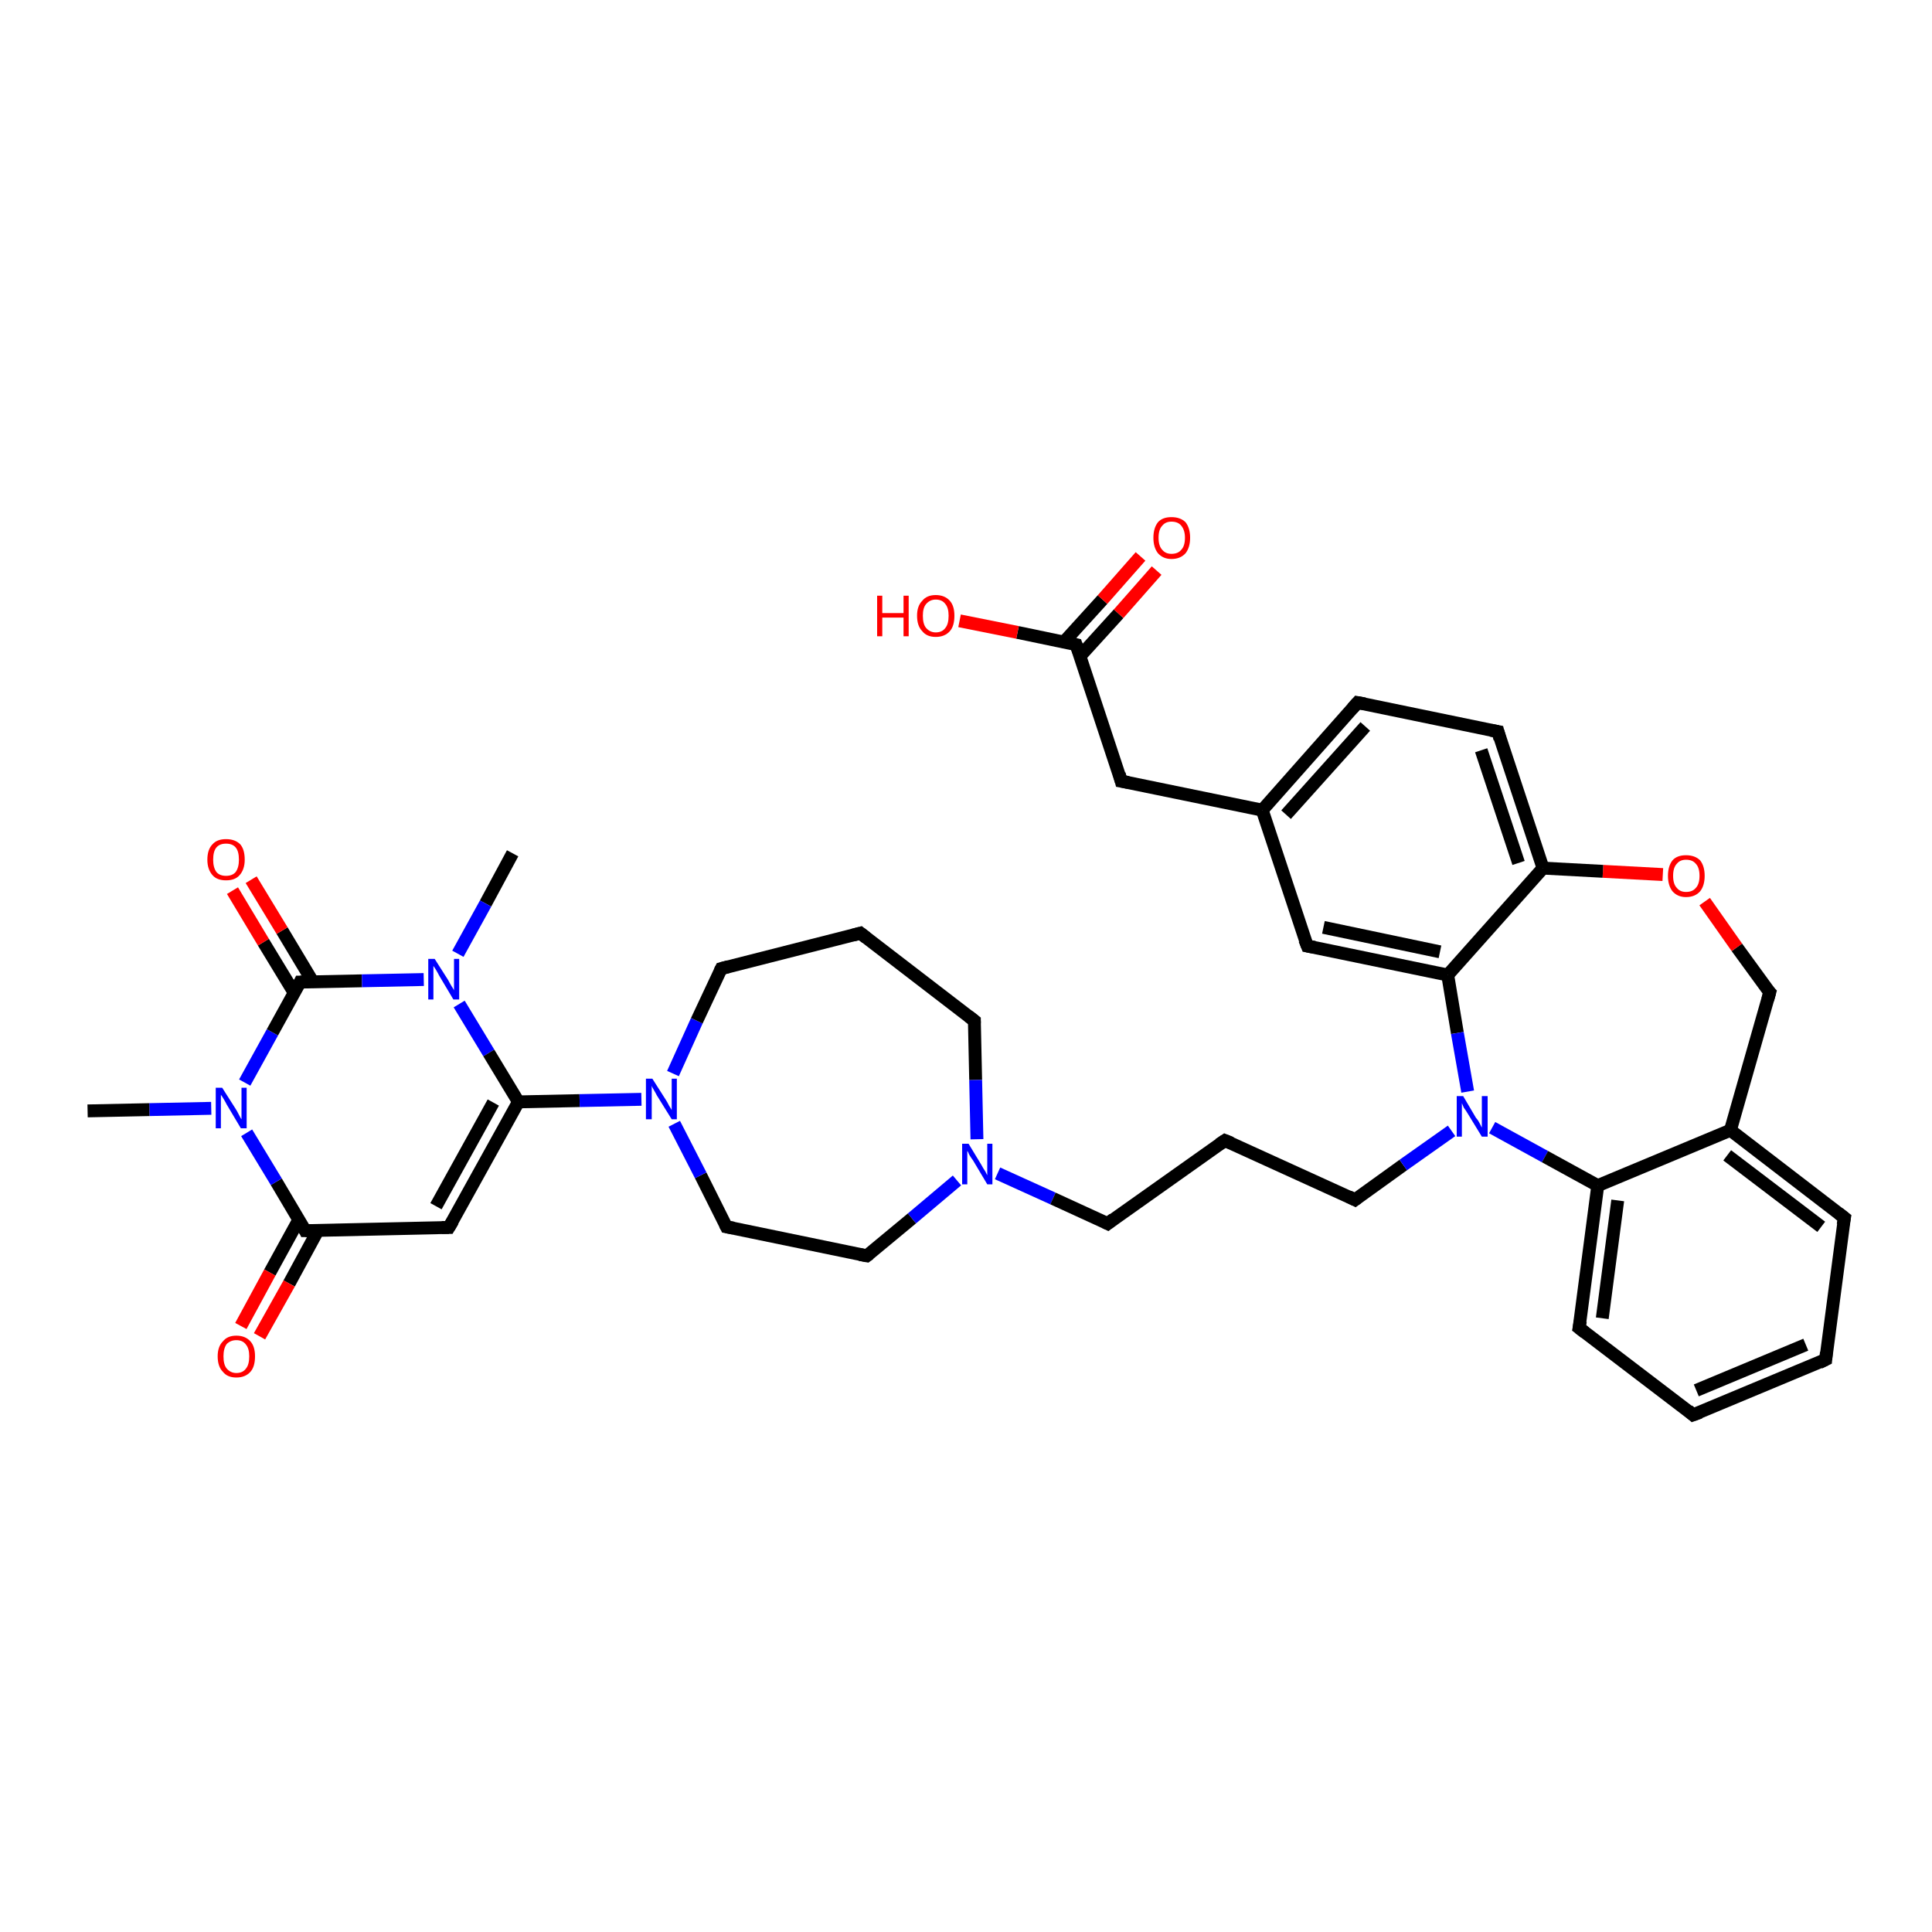 <?xml version='1.0' encoding='iso-8859-1'?>
<svg version='1.1' baseProfile='full'
              xmlns='http://www.w3.org/2000/svg'
                      xmlns:rdkit='http://www.rdkit.org/xml'
                      xmlns:xlink='http://www.w3.org/1999/xlink'
                  xml:space='preserve'
width='300px' height='300px' viewBox='0 0 300 300'>
<!-- END OF HEADER -->
<rect style='opacity:1.0;fill:#FFFFFF;stroke:none' width='300.0' height='300.0' x='0.0' y='0.0'> </rect>
<path class='bond-0 atom-0 atom-1' d='M 79.6,132.5 L 75.4,140.3' style='fill:none;fill-rule:evenodd;stroke:#000000;stroke-width:2.0px;stroke-linecap:butt;stroke-linejoin:miter;stroke-opacity:1' />
<path class='bond-0 atom-0 atom-1' d='M 75.4,140.3 L 71.1,148.1' style='fill:none;fill-rule:evenodd;stroke:#0000FF;stroke-width:2.0px;stroke-linecap:butt;stroke-linejoin:miter;stroke-opacity:1' />
<path class='bond-1 atom-1 atom-2' d='M 71.3,155.9 L 75.9,163.5' style='fill:none;fill-rule:evenodd;stroke:#0000FF;stroke-width:2.0px;stroke-linecap:butt;stroke-linejoin:miter;stroke-opacity:1' />
<path class='bond-1 atom-1 atom-2' d='M 75.9,163.5 L 80.5,171.1' style='fill:none;fill-rule:evenodd;stroke:#000000;stroke-width:2.0px;stroke-linecap:butt;stroke-linejoin:miter;stroke-opacity:1' />
<path class='bond-2 atom-2 atom-3' d='M 80.5,171.1 L 69.7,190.6' style='fill:none;fill-rule:evenodd;stroke:#000000;stroke-width:2.0px;stroke-linecap:butt;stroke-linejoin:miter;stroke-opacity:1' />
<path class='bond-2 atom-2 atom-3' d='M 76.6,171.2 L 67.7,187.3' style='fill:none;fill-rule:evenodd;stroke:#000000;stroke-width:2.0px;stroke-linecap:butt;stroke-linejoin:miter;stroke-opacity:1' />
<path class='bond-3 atom-3 atom-4' d='M 69.7,190.6 L 47.4,191.1' style='fill:none;fill-rule:evenodd;stroke:#000000;stroke-width:2.0px;stroke-linecap:butt;stroke-linejoin:miter;stroke-opacity:1' />
<path class='bond-4 atom-4 atom-5' d='M 46.4,189.4 L 41.9,197.6' style='fill:none;fill-rule:evenodd;stroke:#000000;stroke-width:2.0px;stroke-linecap:butt;stroke-linejoin:miter;stroke-opacity:1' />
<path class='bond-4 atom-4 atom-5' d='M 41.9,197.6 L 37.4,205.9' style='fill:none;fill-rule:evenodd;stroke:#FF0000;stroke-width:2.0px;stroke-linecap:butt;stroke-linejoin:miter;stroke-opacity:1' />
<path class='bond-4 atom-4 atom-5' d='M 49.4,191.0 L 44.9,199.3' style='fill:none;fill-rule:evenodd;stroke:#000000;stroke-width:2.0px;stroke-linecap:butt;stroke-linejoin:miter;stroke-opacity:1' />
<path class='bond-4 atom-4 atom-5' d='M 44.9,199.3 L 40.3,207.5' style='fill:none;fill-rule:evenodd;stroke:#FF0000;stroke-width:2.0px;stroke-linecap:butt;stroke-linejoin:miter;stroke-opacity:1' />
<path class='bond-5 atom-4 atom-6' d='M 47.4,191.1 L 42.9,183.5' style='fill:none;fill-rule:evenodd;stroke:#000000;stroke-width:2.0px;stroke-linecap:butt;stroke-linejoin:miter;stroke-opacity:1' />
<path class='bond-5 atom-4 atom-6' d='M 42.9,183.5 L 38.3,175.9' style='fill:none;fill-rule:evenodd;stroke:#0000FF;stroke-width:2.0px;stroke-linecap:butt;stroke-linejoin:miter;stroke-opacity:1' />
<path class='bond-6 atom-6 atom-7' d='M 32.8,172.1 L 23.2,172.3' style='fill:none;fill-rule:evenodd;stroke:#0000FF;stroke-width:2.0px;stroke-linecap:butt;stroke-linejoin:miter;stroke-opacity:1' />
<path class='bond-6 atom-6 atom-7' d='M 23.2,172.3 L 13.6,172.5' style='fill:none;fill-rule:evenodd;stroke:#000000;stroke-width:2.0px;stroke-linecap:butt;stroke-linejoin:miter;stroke-opacity:1' />
<path class='bond-7 atom-6 atom-8' d='M 38.0,168.1 L 42.3,160.3' style='fill:none;fill-rule:evenodd;stroke:#0000FF;stroke-width:2.0px;stroke-linecap:butt;stroke-linejoin:miter;stroke-opacity:1' />
<path class='bond-7 atom-6 atom-8' d='M 42.3,160.3 L 46.6,152.5' style='fill:none;fill-rule:evenodd;stroke:#000000;stroke-width:2.0px;stroke-linecap:butt;stroke-linejoin:miter;stroke-opacity:1' />
<path class='bond-8 atom-8 atom-9' d='M 48.6,152.5 L 43.8,144.5' style='fill:none;fill-rule:evenodd;stroke:#000000;stroke-width:2.0px;stroke-linecap:butt;stroke-linejoin:miter;stroke-opacity:1' />
<path class='bond-8 atom-8 atom-9' d='M 43.8,144.5 L 39.0,136.6' style='fill:none;fill-rule:evenodd;stroke:#FF0000;stroke-width:2.0px;stroke-linecap:butt;stroke-linejoin:miter;stroke-opacity:1' />
<path class='bond-8 atom-8 atom-9' d='M 45.7,154.2 L 40.9,146.3' style='fill:none;fill-rule:evenodd;stroke:#000000;stroke-width:2.0px;stroke-linecap:butt;stroke-linejoin:miter;stroke-opacity:1' />
<path class='bond-8 atom-8 atom-9' d='M 40.9,146.3 L 36.1,138.3' style='fill:none;fill-rule:evenodd;stroke:#FF0000;stroke-width:2.0px;stroke-linecap:butt;stroke-linejoin:miter;stroke-opacity:1' />
<path class='bond-9 atom-2 atom-10' d='M 80.5,171.1 L 90.0,170.9' style='fill:none;fill-rule:evenodd;stroke:#000000;stroke-width:2.0px;stroke-linecap:butt;stroke-linejoin:miter;stroke-opacity:1' />
<path class='bond-9 atom-2 atom-10' d='M 90.0,170.9 L 99.6,170.7' style='fill:none;fill-rule:evenodd;stroke:#0000FF;stroke-width:2.0px;stroke-linecap:butt;stroke-linejoin:miter;stroke-opacity:1' />
<path class='bond-10 atom-10 atom-11' d='M 104.5,166.7 L 108.2,158.5' style='fill:none;fill-rule:evenodd;stroke:#0000FF;stroke-width:2.0px;stroke-linecap:butt;stroke-linejoin:miter;stroke-opacity:1' />
<path class='bond-10 atom-10 atom-11' d='M 108.2,158.5 L 112.0,150.4' style='fill:none;fill-rule:evenodd;stroke:#000000;stroke-width:2.0px;stroke-linecap:butt;stroke-linejoin:miter;stroke-opacity:1' />
<path class='bond-11 atom-11 atom-12' d='M 112.0,150.4 L 133.6,144.9' style='fill:none;fill-rule:evenodd;stroke:#000000;stroke-width:2.0px;stroke-linecap:butt;stroke-linejoin:miter;stroke-opacity:1' />
<path class='bond-12 atom-12 atom-13' d='M 133.6,144.9 L 151.3,158.5' style='fill:none;fill-rule:evenodd;stroke:#000000;stroke-width:2.0px;stroke-linecap:butt;stroke-linejoin:miter;stroke-opacity:1' />
<path class='bond-13 atom-13 atom-14' d='M 151.3,158.5 L 151.5,167.7' style='fill:none;fill-rule:evenodd;stroke:#000000;stroke-width:2.0px;stroke-linecap:butt;stroke-linejoin:miter;stroke-opacity:1' />
<path class='bond-13 atom-13 atom-14' d='M 151.5,167.7 L 151.7,176.9' style='fill:none;fill-rule:evenodd;stroke:#0000FF;stroke-width:2.0px;stroke-linecap:butt;stroke-linejoin:miter;stroke-opacity:1' />
<path class='bond-14 atom-14 atom-15' d='M 154.9,182.2 L 163.5,186.1' style='fill:none;fill-rule:evenodd;stroke:#0000FF;stroke-width:2.0px;stroke-linecap:butt;stroke-linejoin:miter;stroke-opacity:1' />
<path class='bond-14 atom-14 atom-15' d='M 163.5,186.1 L 172.0,190.0' style='fill:none;fill-rule:evenodd;stroke:#000000;stroke-width:2.0px;stroke-linecap:butt;stroke-linejoin:miter;stroke-opacity:1' />
<path class='bond-15 atom-15 atom-16' d='M 172.0,190.0 L 190.2,177.1' style='fill:none;fill-rule:evenodd;stroke:#000000;stroke-width:2.0px;stroke-linecap:butt;stroke-linejoin:miter;stroke-opacity:1' />
<path class='bond-16 atom-16 atom-17' d='M 190.2,177.1 L 210.4,186.3' style='fill:none;fill-rule:evenodd;stroke:#000000;stroke-width:2.0px;stroke-linecap:butt;stroke-linejoin:miter;stroke-opacity:1' />
<path class='bond-17 atom-17 atom-18' d='M 210.4,186.3 L 217.9,180.9' style='fill:none;fill-rule:evenodd;stroke:#000000;stroke-width:2.0px;stroke-linecap:butt;stroke-linejoin:miter;stroke-opacity:1' />
<path class='bond-17 atom-17 atom-18' d='M 217.9,180.9 L 225.4,175.6' style='fill:none;fill-rule:evenodd;stroke:#0000FF;stroke-width:2.0px;stroke-linecap:butt;stroke-linejoin:miter;stroke-opacity:1' />
<path class='bond-18 atom-18 atom-19' d='M 231.7,175.1 L 239.9,179.6' style='fill:none;fill-rule:evenodd;stroke:#0000FF;stroke-width:2.0px;stroke-linecap:butt;stroke-linejoin:miter;stroke-opacity:1' />
<path class='bond-18 atom-18 atom-19' d='M 239.9,179.6 L 248.1,184.1' style='fill:none;fill-rule:evenodd;stroke:#000000;stroke-width:2.0px;stroke-linecap:butt;stroke-linejoin:miter;stroke-opacity:1' />
<path class='bond-19 atom-19 atom-20' d='M 248.1,184.1 L 245.2,206.2' style='fill:none;fill-rule:evenodd;stroke:#000000;stroke-width:2.0px;stroke-linecap:butt;stroke-linejoin:miter;stroke-opacity:1' />
<path class='bond-19 atom-19 atom-20' d='M 251.2,186.4 L 248.8,204.7' style='fill:none;fill-rule:evenodd;stroke:#000000;stroke-width:2.0px;stroke-linecap:butt;stroke-linejoin:miter;stroke-opacity:1' />
<path class='bond-20 atom-20 atom-21' d='M 245.2,206.2 L 262.9,219.7' style='fill:none;fill-rule:evenodd;stroke:#000000;stroke-width:2.0px;stroke-linecap:butt;stroke-linejoin:miter;stroke-opacity:1' />
<path class='bond-21 atom-21 atom-22' d='M 262.9,219.7 L 283.5,211.1' style='fill:none;fill-rule:evenodd;stroke:#000000;stroke-width:2.0px;stroke-linecap:butt;stroke-linejoin:miter;stroke-opacity:1' />
<path class='bond-21 atom-21 atom-22' d='M 263.4,215.9 L 280.4,208.8' style='fill:none;fill-rule:evenodd;stroke:#000000;stroke-width:2.0px;stroke-linecap:butt;stroke-linejoin:miter;stroke-opacity:1' />
<path class='bond-22 atom-22 atom-23' d='M 283.5,211.1 L 286.4,189.1' style='fill:none;fill-rule:evenodd;stroke:#000000;stroke-width:2.0px;stroke-linecap:butt;stroke-linejoin:miter;stroke-opacity:1' />
<path class='bond-23 atom-23 atom-24' d='M 286.4,189.1 L 268.7,175.5' style='fill:none;fill-rule:evenodd;stroke:#000000;stroke-width:2.0px;stroke-linecap:butt;stroke-linejoin:miter;stroke-opacity:1' />
<path class='bond-23 atom-23 atom-24' d='M 282.8,190.5 L 268.2,179.4' style='fill:none;fill-rule:evenodd;stroke:#000000;stroke-width:2.0px;stroke-linecap:butt;stroke-linejoin:miter;stroke-opacity:1' />
<path class='bond-24 atom-24 atom-25' d='M 268.7,175.5 L 274.8,154.1' style='fill:none;fill-rule:evenodd;stroke:#000000;stroke-width:2.0px;stroke-linecap:butt;stroke-linejoin:miter;stroke-opacity:1' />
<path class='bond-25 atom-25 atom-26' d='M 274.8,154.1 L 269.7,147.1' style='fill:none;fill-rule:evenodd;stroke:#000000;stroke-width:2.0px;stroke-linecap:butt;stroke-linejoin:miter;stroke-opacity:1' />
<path class='bond-25 atom-25 atom-26' d='M 269.7,147.1 L 264.7,140.0' style='fill:none;fill-rule:evenodd;stroke:#FF0000;stroke-width:2.0px;stroke-linecap:butt;stroke-linejoin:miter;stroke-opacity:1' />
<path class='bond-26 atom-26 atom-27' d='M 258.2,135.8 L 248.9,135.3' style='fill:none;fill-rule:evenodd;stroke:#FF0000;stroke-width:2.0px;stroke-linecap:butt;stroke-linejoin:miter;stroke-opacity:1' />
<path class='bond-26 atom-26 atom-27' d='M 248.9,135.3 L 239.6,134.8' style='fill:none;fill-rule:evenodd;stroke:#000000;stroke-width:2.0px;stroke-linecap:butt;stroke-linejoin:miter;stroke-opacity:1' />
<path class='bond-27 atom-27 atom-28' d='M 239.6,134.8 L 232.6,113.6' style='fill:none;fill-rule:evenodd;stroke:#000000;stroke-width:2.0px;stroke-linecap:butt;stroke-linejoin:miter;stroke-opacity:1' />
<path class='bond-27 atom-27 atom-28' d='M 235.8,134.0 L 230.0,116.5' style='fill:none;fill-rule:evenodd;stroke:#000000;stroke-width:2.0px;stroke-linecap:butt;stroke-linejoin:miter;stroke-opacity:1' />
<path class='bond-28 atom-28 atom-29' d='M 232.6,113.6 L 210.8,109.1' style='fill:none;fill-rule:evenodd;stroke:#000000;stroke-width:2.0px;stroke-linecap:butt;stroke-linejoin:miter;stroke-opacity:1' />
<path class='bond-29 atom-29 atom-30' d='M 210.8,109.1 L 196.0,125.8' style='fill:none;fill-rule:evenodd;stroke:#000000;stroke-width:2.0px;stroke-linecap:butt;stroke-linejoin:miter;stroke-opacity:1' />
<path class='bond-29 atom-29 atom-30' d='M 212.0,112.8 L 199.7,126.5' style='fill:none;fill-rule:evenodd;stroke:#000000;stroke-width:2.0px;stroke-linecap:butt;stroke-linejoin:miter;stroke-opacity:1' />
<path class='bond-30 atom-30 atom-31' d='M 196.0,125.8 L 174.1,121.3' style='fill:none;fill-rule:evenodd;stroke:#000000;stroke-width:2.0px;stroke-linecap:butt;stroke-linejoin:miter;stroke-opacity:1' />
<path class='bond-31 atom-31 atom-32' d='M 174.1,121.3 L 167.1,100.1' style='fill:none;fill-rule:evenodd;stroke:#000000;stroke-width:2.0px;stroke-linecap:butt;stroke-linejoin:miter;stroke-opacity:1' />
<path class='bond-32 atom-32 atom-33' d='M 167.1,100.1 L 158.0,98.2' style='fill:none;fill-rule:evenodd;stroke:#000000;stroke-width:2.0px;stroke-linecap:butt;stroke-linejoin:miter;stroke-opacity:1' />
<path class='bond-32 atom-32 atom-33' d='M 158.0,98.2 L 149.0,96.4' style='fill:none;fill-rule:evenodd;stroke:#FF0000;stroke-width:2.0px;stroke-linecap:butt;stroke-linejoin:miter;stroke-opacity:1' />
<path class='bond-33 atom-32 atom-34' d='M 167.7,101.9 L 173.7,95.3' style='fill:none;fill-rule:evenodd;stroke:#000000;stroke-width:2.0px;stroke-linecap:butt;stroke-linejoin:miter;stroke-opacity:1' />
<path class='bond-33 atom-32 atom-34' d='M 173.7,95.3 L 179.6,88.6' style='fill:none;fill-rule:evenodd;stroke:#FF0000;stroke-width:2.0px;stroke-linecap:butt;stroke-linejoin:miter;stroke-opacity:1' />
<path class='bond-33 atom-32 atom-34' d='M 165.2,99.7 L 171.2,93.1' style='fill:none;fill-rule:evenodd;stroke:#000000;stroke-width:2.0px;stroke-linecap:butt;stroke-linejoin:miter;stroke-opacity:1' />
<path class='bond-33 atom-32 atom-34' d='M 171.2,93.1 L 177.1,86.4' style='fill:none;fill-rule:evenodd;stroke:#FF0000;stroke-width:2.0px;stroke-linecap:butt;stroke-linejoin:miter;stroke-opacity:1' />
<path class='bond-34 atom-30 atom-35' d='M 196.0,125.8 L 203.0,146.9' style='fill:none;fill-rule:evenodd;stroke:#000000;stroke-width:2.0px;stroke-linecap:butt;stroke-linejoin:miter;stroke-opacity:1' />
<path class='bond-35 atom-35 atom-36' d='M 203.0,146.9 L 224.8,151.4' style='fill:none;fill-rule:evenodd;stroke:#000000;stroke-width:2.0px;stroke-linecap:butt;stroke-linejoin:miter;stroke-opacity:1' />
<path class='bond-35 atom-35 atom-36' d='M 205.5,144.0 L 223.6,147.8' style='fill:none;fill-rule:evenodd;stroke:#000000;stroke-width:2.0px;stroke-linecap:butt;stroke-linejoin:miter;stroke-opacity:1' />
<path class='bond-36 atom-14 atom-37' d='M 148.6,183.3 L 141.6,189.2' style='fill:none;fill-rule:evenodd;stroke:#0000FF;stroke-width:2.0px;stroke-linecap:butt;stroke-linejoin:miter;stroke-opacity:1' />
<path class='bond-36 atom-14 atom-37' d='M 141.6,189.2 L 134.6,195.0' style='fill:none;fill-rule:evenodd;stroke:#000000;stroke-width:2.0px;stroke-linecap:butt;stroke-linejoin:miter;stroke-opacity:1' />
<path class='bond-37 atom-37 atom-38' d='M 134.6,195.0 L 112.8,190.5' style='fill:none;fill-rule:evenodd;stroke:#000000;stroke-width:2.0px;stroke-linecap:butt;stroke-linejoin:miter;stroke-opacity:1' />
<path class='bond-38 atom-8 atom-1' d='M 46.6,152.5 L 56.2,152.3' style='fill:none;fill-rule:evenodd;stroke:#000000;stroke-width:2.0px;stroke-linecap:butt;stroke-linejoin:miter;stroke-opacity:1' />
<path class='bond-38 atom-8 atom-1' d='M 56.2,152.3 L 65.8,152.1' style='fill:none;fill-rule:evenodd;stroke:#0000FF;stroke-width:2.0px;stroke-linecap:butt;stroke-linejoin:miter;stroke-opacity:1' />
<path class='bond-39 atom-38 atom-10' d='M 112.8,190.5 L 108.8,182.5' style='fill:none;fill-rule:evenodd;stroke:#000000;stroke-width:2.0px;stroke-linecap:butt;stroke-linejoin:miter;stroke-opacity:1' />
<path class='bond-39 atom-38 atom-10' d='M 108.8,182.5 L 104.7,174.5' style='fill:none;fill-rule:evenodd;stroke:#0000FF;stroke-width:2.0px;stroke-linecap:butt;stroke-linejoin:miter;stroke-opacity:1' />
<path class='bond-40 atom-36 atom-18' d='M 224.8,151.4 L 226.3,160.4' style='fill:none;fill-rule:evenodd;stroke:#000000;stroke-width:2.0px;stroke-linecap:butt;stroke-linejoin:miter;stroke-opacity:1' />
<path class='bond-40 atom-36 atom-18' d='M 226.3,160.4 L 227.9,169.5' style='fill:none;fill-rule:evenodd;stroke:#0000FF;stroke-width:2.0px;stroke-linecap:butt;stroke-linejoin:miter;stroke-opacity:1' />
<path class='bond-41 atom-24 atom-19' d='M 268.7,175.5 L 248.1,184.1' style='fill:none;fill-rule:evenodd;stroke:#000000;stroke-width:2.0px;stroke-linecap:butt;stroke-linejoin:miter;stroke-opacity:1' />
<path class='bond-42 atom-36 atom-27' d='M 224.8,151.4 L 239.6,134.8' style='fill:none;fill-rule:evenodd;stroke:#000000;stroke-width:2.0px;stroke-linecap:butt;stroke-linejoin:miter;stroke-opacity:1' />
<path d='M 70.3,189.6 L 69.7,190.6 L 68.6,190.6' style='fill:none;stroke:#000000;stroke-width:2.0px;stroke-linecap:butt;stroke-linejoin:miter;stroke-opacity:1;' />
<path d='M 48.6,191.1 L 47.4,191.1 L 47.2,190.7' style='fill:none;stroke:#000000;stroke-width:2.0px;stroke-linecap:butt;stroke-linejoin:miter;stroke-opacity:1;' />
<path d='M 46.4,152.9 L 46.6,152.5 L 47.1,152.5' style='fill:none;stroke:#000000;stroke-width:2.0px;stroke-linecap:butt;stroke-linejoin:miter;stroke-opacity:1;' />
<path d='M 111.8,150.8 L 112.0,150.4 L 113.1,150.1' style='fill:none;stroke:#000000;stroke-width:2.0px;stroke-linecap:butt;stroke-linejoin:miter;stroke-opacity:1;' />
<path d='M 132.5,145.2 L 133.6,144.9 L 134.5,145.6' style='fill:none;stroke:#000000;stroke-width:2.0px;stroke-linecap:butt;stroke-linejoin:miter;stroke-opacity:1;' />
<path d='M 150.4,157.8 L 151.3,158.5 L 151.3,158.9' style='fill:none;stroke:#000000;stroke-width:2.0px;stroke-linecap:butt;stroke-linejoin:miter;stroke-opacity:1;' />
<path d='M 171.6,189.8 L 172.0,190.0 L 172.9,189.3' style='fill:none;stroke:#000000;stroke-width:2.0px;stroke-linecap:butt;stroke-linejoin:miter;stroke-opacity:1;' />
<path d='M 189.3,177.7 L 190.2,177.1 L 191.2,177.5' style='fill:none;stroke:#000000;stroke-width:2.0px;stroke-linecap:butt;stroke-linejoin:miter;stroke-opacity:1;' />
<path d='M 209.4,185.8 L 210.4,186.3 L 210.8,186.0' style='fill:none;stroke:#000000;stroke-width:2.0px;stroke-linecap:butt;stroke-linejoin:miter;stroke-opacity:1;' />
<path d='M 245.4,205.1 L 245.2,206.2 L 246.1,206.9' style='fill:none;stroke:#000000;stroke-width:2.0px;stroke-linecap:butt;stroke-linejoin:miter;stroke-opacity:1;' />
<path d='M 262.1,219.0 L 262.9,219.7 L 264.0,219.3' style='fill:none;stroke:#000000;stroke-width:2.0px;stroke-linecap:butt;stroke-linejoin:miter;stroke-opacity:1;' />
<path d='M 282.5,211.6 L 283.5,211.1 L 283.6,210.0' style='fill:none;stroke:#000000;stroke-width:2.0px;stroke-linecap:butt;stroke-linejoin:miter;stroke-opacity:1;' />
<path d='M 286.2,190.2 L 286.4,189.1 L 285.5,188.4' style='fill:none;stroke:#000000;stroke-width:2.0px;stroke-linecap:butt;stroke-linejoin:miter;stroke-opacity:1;' />
<path d='M 274.5,155.2 L 274.8,154.1 L 274.5,153.8' style='fill:none;stroke:#000000;stroke-width:2.0px;stroke-linecap:butt;stroke-linejoin:miter;stroke-opacity:1;' />
<path d='M 232.9,114.7 L 232.6,113.6 L 231.5,113.4' style='fill:none;stroke:#000000;stroke-width:2.0px;stroke-linecap:butt;stroke-linejoin:miter;stroke-opacity:1;' />
<path d='M 211.9,109.3 L 210.8,109.1 L 210.0,110.0' style='fill:none;stroke:#000000;stroke-width:2.0px;stroke-linecap:butt;stroke-linejoin:miter;stroke-opacity:1;' />
<path d='M 175.2,121.5 L 174.1,121.3 L 173.8,120.2' style='fill:none;stroke:#000000;stroke-width:2.0px;stroke-linecap:butt;stroke-linejoin:miter;stroke-opacity:1;' />
<path d='M 167.5,101.2 L 167.1,100.1 L 166.7,100.0' style='fill:none;stroke:#000000;stroke-width:2.0px;stroke-linecap:butt;stroke-linejoin:miter;stroke-opacity:1;' />
<path d='M 202.6,145.9 L 203.0,146.9 L 204.1,147.1' style='fill:none;stroke:#000000;stroke-width:2.0px;stroke-linecap:butt;stroke-linejoin:miter;stroke-opacity:1;' />
<path d='M 135.0,194.7 L 134.6,195.0 L 133.5,194.8' style='fill:none;stroke:#000000;stroke-width:2.0px;stroke-linecap:butt;stroke-linejoin:miter;stroke-opacity:1;' />
<path d='M 113.9,190.7 L 112.8,190.5 L 112.6,190.1' style='fill:none;stroke:#000000;stroke-width:2.0px;stroke-linecap:butt;stroke-linejoin:miter;stroke-opacity:1;' />
<path class='atom-1' d='M 67.5 148.9
L 69.6 152.2
Q 69.8 152.6, 70.1 153.1
Q 70.5 153.7, 70.5 153.8
L 70.5 148.9
L 71.3 148.9
L 71.3 155.2
L 70.4 155.2
L 68.2 151.5
Q 68.0 151.1, 67.7 150.6
Q 67.4 150.1, 67.3 150.0
L 67.3 155.2
L 66.5 155.2
L 66.5 148.9
L 67.5 148.9
' fill='#0000FF'/>
<path class='atom-5' d='M 33.8 210.6
Q 33.8 209.1, 34.6 208.3
Q 35.3 207.4, 36.7 207.4
Q 38.1 207.4, 38.9 208.3
Q 39.6 209.1, 39.6 210.6
Q 39.6 212.2, 38.9 213.0
Q 38.1 213.9, 36.7 213.9
Q 35.3 213.9, 34.6 213.0
Q 33.8 212.2, 33.8 210.6
M 36.7 213.2
Q 37.7 213.2, 38.2 212.5
Q 38.7 211.9, 38.7 210.6
Q 38.7 209.4, 38.2 208.8
Q 37.7 208.1, 36.7 208.1
Q 35.8 208.1, 35.2 208.7
Q 34.7 209.4, 34.7 210.6
Q 34.7 211.9, 35.2 212.5
Q 35.8 213.2, 36.7 213.2
' fill='#FF0000'/>
<path class='atom-6' d='M 34.5 168.9
L 36.6 172.2
Q 36.8 172.5, 37.1 173.1
Q 37.4 173.7, 37.5 173.8
L 37.5 168.9
L 38.3 168.9
L 38.3 175.2
L 37.4 175.2
L 35.2 171.5
Q 35.0 171.1, 34.7 170.6
Q 34.4 170.1, 34.3 170.0
L 34.3 175.2
L 33.5 175.2
L 33.5 168.9
L 34.5 168.9
' fill='#0000FF'/>
<path class='atom-9' d='M 32.2 133.5
Q 32.2 131.9, 33.0 131.1
Q 33.7 130.3, 35.1 130.3
Q 36.5 130.3, 37.3 131.1
Q 38.0 131.9, 38.0 133.5
Q 38.0 135.0, 37.2 135.9
Q 36.5 136.7, 35.1 136.7
Q 33.7 136.7, 33.0 135.9
Q 32.2 135.0, 32.2 133.5
M 35.1 136.0
Q 36.1 136.0, 36.6 135.4
Q 37.1 134.7, 37.1 133.5
Q 37.1 132.2, 36.6 131.6
Q 36.1 131.0, 35.1 131.0
Q 34.1 131.0, 33.6 131.6
Q 33.1 132.2, 33.1 133.5
Q 33.1 134.7, 33.6 135.4
Q 34.1 136.0, 35.1 136.0
' fill='#FF0000'/>
<path class='atom-10' d='M 101.3 167.5
L 103.4 170.8
Q 103.6 171.1, 103.9 171.7
Q 104.3 172.3, 104.3 172.4
L 104.3 167.5
L 105.1 167.5
L 105.1 173.8
L 104.3 173.8
L 102.0 170.1
Q 101.8 169.7, 101.5 169.2
Q 101.2 168.7, 101.2 168.6
L 101.2 173.8
L 100.3 173.8
L 100.3 167.5
L 101.3 167.5
' fill='#0000FF'/>
<path class='atom-14' d='M 150.4 177.6
L 152.4 180.9
Q 152.6 181.3, 153.0 181.9
Q 153.3 182.5, 153.3 182.5
L 153.3 177.6
L 154.1 177.6
L 154.1 183.9
L 153.3 183.9
L 151.1 180.2
Q 150.8 179.8, 150.5 179.3
Q 150.3 178.8, 150.2 178.7
L 150.2 183.9
L 149.4 183.9
L 149.4 177.6
L 150.4 177.6
' fill='#0000FF'/>
<path class='atom-18' d='M 227.2 170.2
L 229.2 173.6
Q 229.5 173.9, 229.8 174.5
Q 230.1 175.1, 230.1 175.1
L 230.1 170.2
L 231.0 170.2
L 231.0 176.5
L 230.1 176.5
L 227.9 172.9
Q 227.6 172.4, 227.3 172.0
Q 227.1 171.5, 227.0 171.3
L 227.0 176.5
L 226.2 176.5
L 226.2 170.2
L 227.2 170.2
' fill='#0000FF'/>
<path class='atom-26' d='M 259.0 136.0
Q 259.0 134.5, 259.7 133.6
Q 260.4 132.8, 261.8 132.8
Q 263.2 132.8, 264.0 133.6
Q 264.7 134.5, 264.7 136.0
Q 264.7 137.5, 264.0 138.4
Q 263.2 139.3, 261.8 139.3
Q 260.5 139.3, 259.7 138.4
Q 259.0 137.5, 259.0 136.0
M 261.8 138.5
Q 262.8 138.5, 263.3 137.9
Q 263.9 137.3, 263.9 136.0
Q 263.9 134.7, 263.3 134.1
Q 262.8 133.5, 261.8 133.5
Q 260.9 133.5, 260.4 134.1
Q 259.8 134.7, 259.8 136.0
Q 259.8 137.3, 260.4 137.9
Q 260.9 138.5, 261.8 138.5
' fill='#FF0000'/>
<path class='atom-33' d='M 136.2 92.5
L 137.0 92.5
L 137.0 95.2
L 140.3 95.2
L 140.3 92.5
L 141.1 92.5
L 141.1 98.8
L 140.3 98.8
L 140.3 95.9
L 137.0 95.9
L 137.0 98.8
L 136.2 98.8
L 136.2 92.5
' fill='#FF0000'/>
<path class='atom-33' d='M 142.4 95.6
Q 142.4 94.1, 143.2 93.3
Q 143.9 92.4, 145.3 92.4
Q 146.7 92.4, 147.5 93.3
Q 148.2 94.1, 148.2 95.6
Q 148.2 97.2, 147.5 98.0
Q 146.7 98.9, 145.3 98.9
Q 143.9 98.9, 143.2 98.0
Q 142.4 97.2, 142.4 95.6
M 145.3 98.2
Q 146.3 98.2, 146.8 97.5
Q 147.3 96.9, 147.3 95.6
Q 147.3 94.4, 146.8 93.8
Q 146.3 93.1, 145.3 93.1
Q 144.4 93.1, 143.8 93.8
Q 143.3 94.4, 143.3 95.6
Q 143.3 96.9, 143.8 97.5
Q 144.4 98.2, 145.3 98.2
' fill='#FF0000'/>
<path class='atom-34' d='M 179.1 83.5
Q 179.1 82.0, 179.8 81.1
Q 180.5 80.3, 181.9 80.3
Q 183.3 80.3, 184.1 81.1
Q 184.8 82.0, 184.8 83.5
Q 184.8 85.0, 184.1 85.9
Q 183.3 86.8, 181.9 86.8
Q 180.6 86.8, 179.8 85.9
Q 179.1 85.0, 179.1 83.5
M 181.9 86.0
Q 182.9 86.0, 183.4 85.4
Q 184.0 84.8, 184.0 83.5
Q 184.0 82.3, 183.4 81.6
Q 182.9 81.0, 181.9 81.0
Q 181.0 81.0, 180.5 81.6
Q 179.9 82.2, 179.9 83.5
Q 179.9 84.8, 180.5 85.4
Q 181.0 86.0, 181.9 86.0
' fill='#FF0000'/>
</svg>
